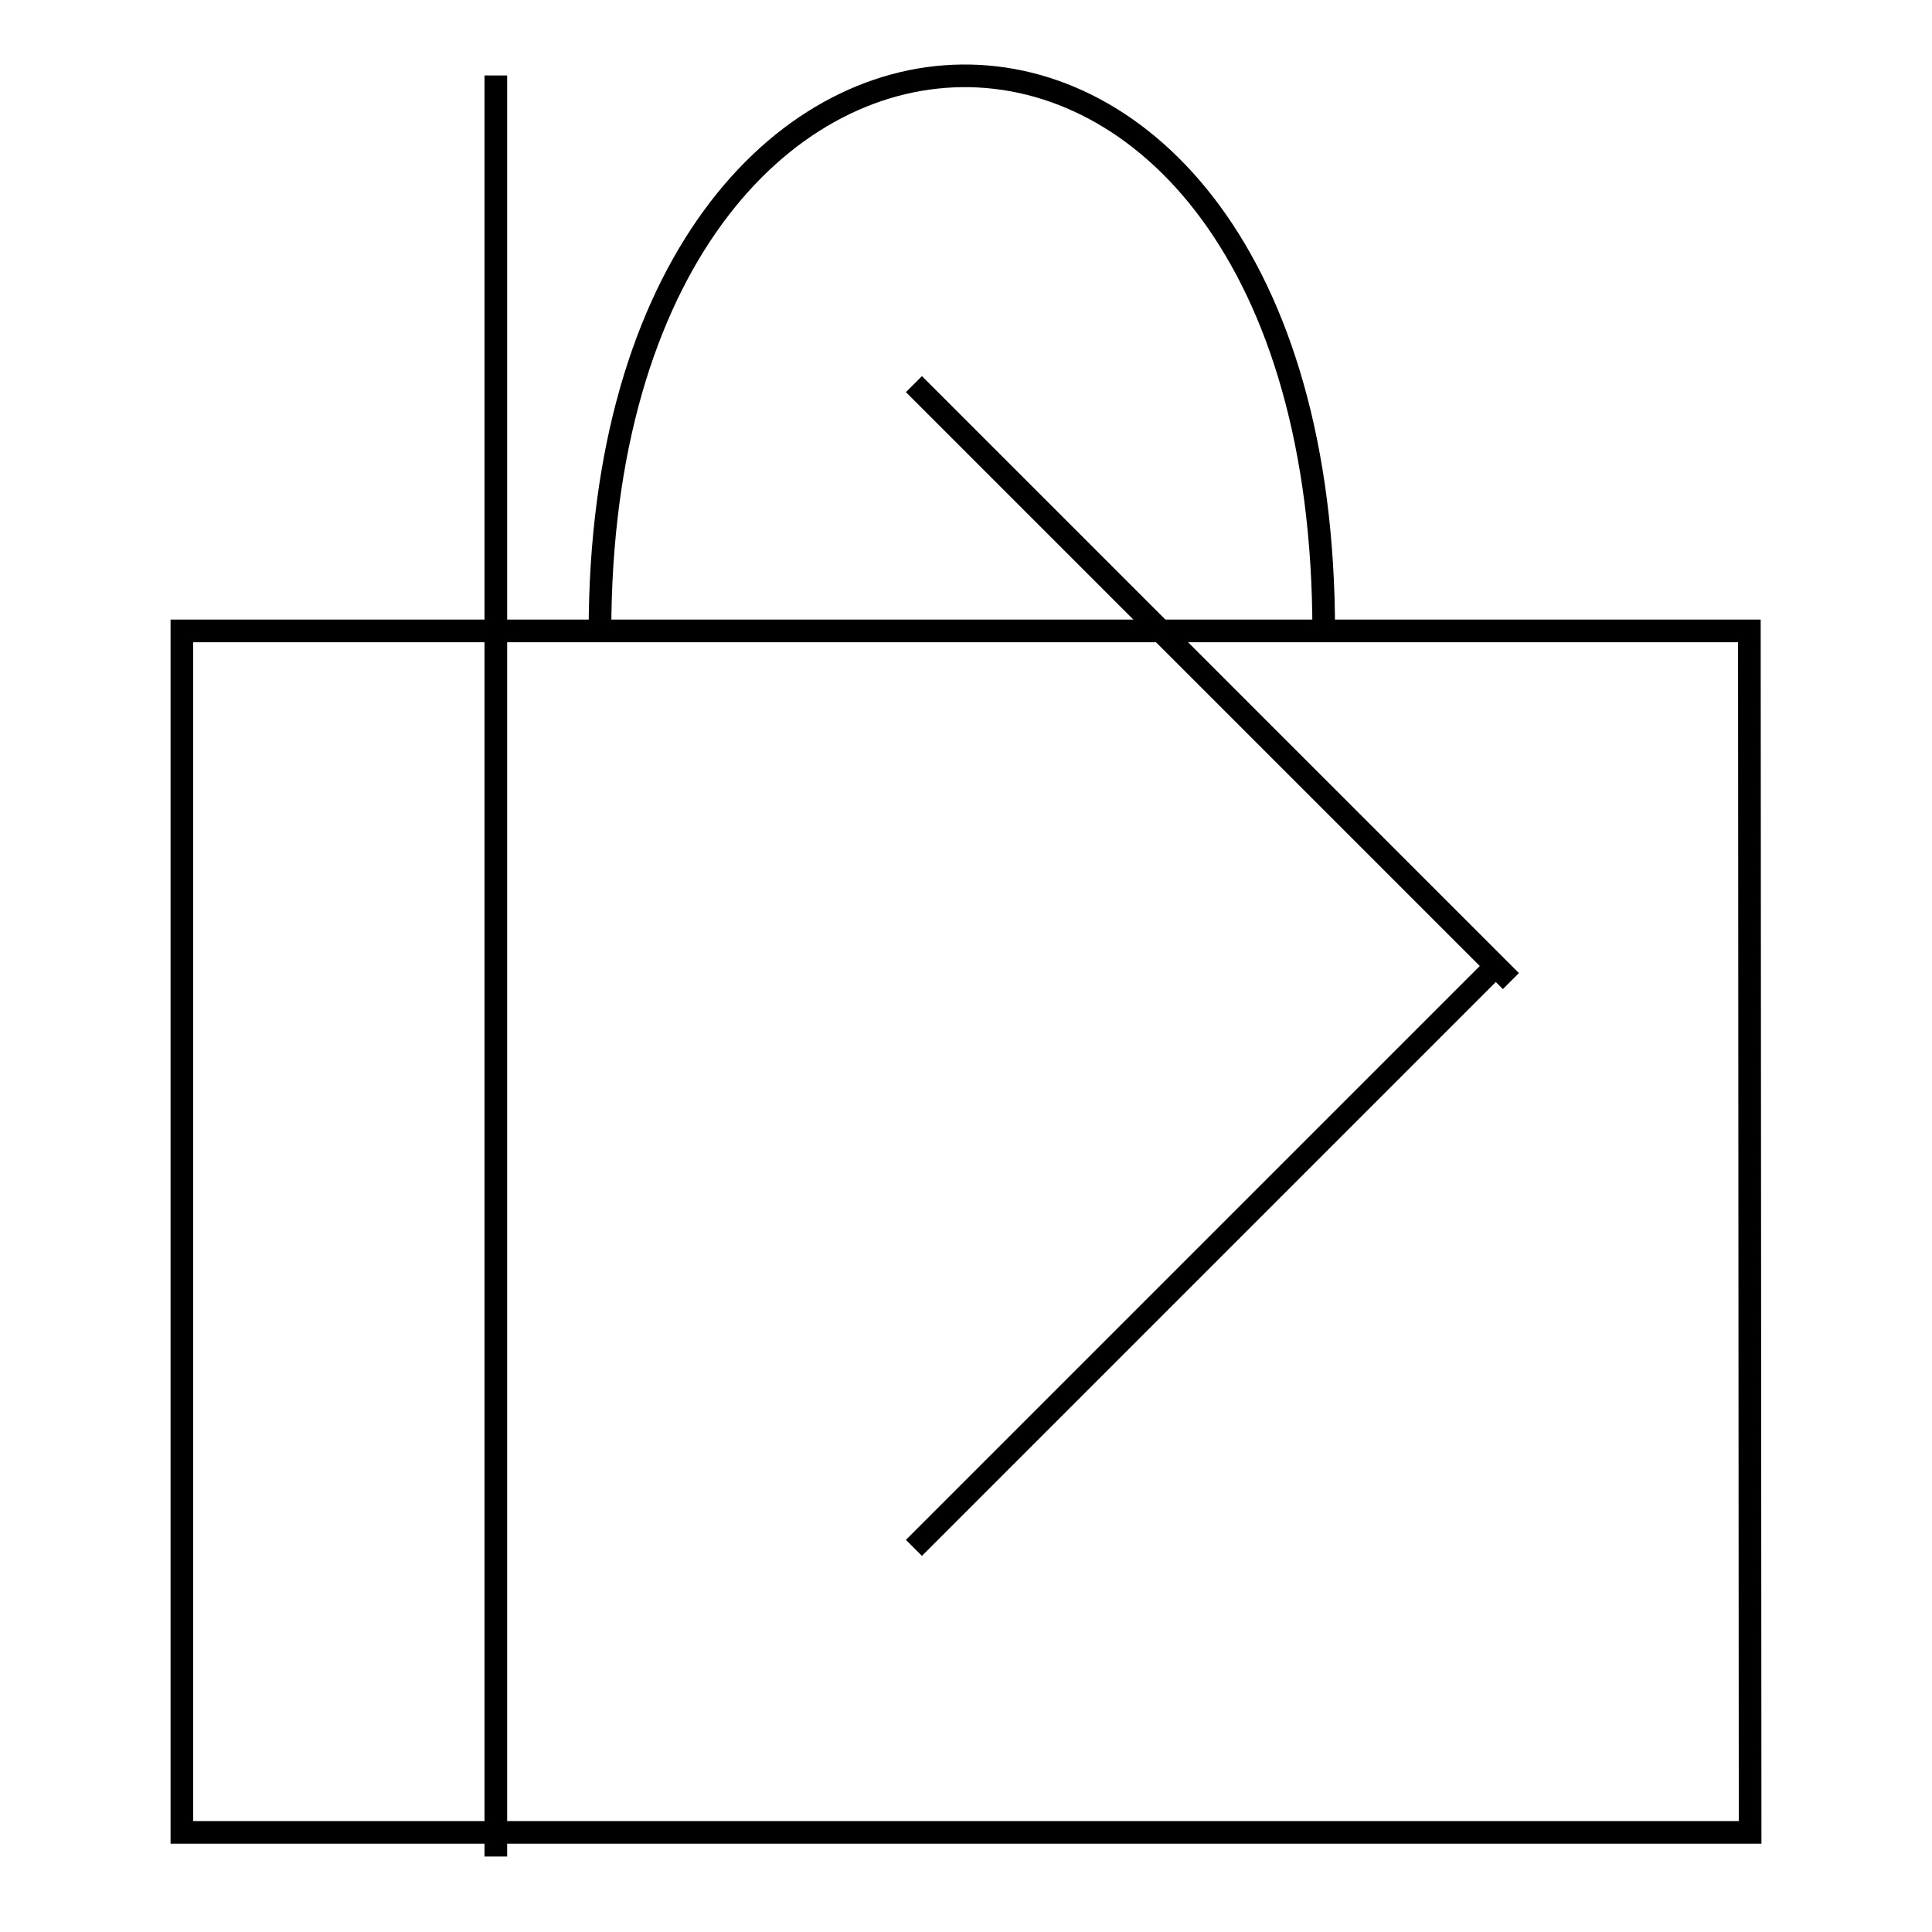 <?xml version="1.0" encoding="utf-8"?>
<!-- Svg Vector Icons : http://www.onlinewebfonts.com/icon -->
<!DOCTYPE svg PUBLIC "-//W3C//DTD SVG 1.1//EN" "http://www.w3.org/Graphics/SVG/1.1/DTD/svg11.dtd">
<svg version="1.1" xmlns="http://www.w3.org/2000/svg" xmlns:xlink="http://www.w3.org/1999/xlink" x="0px" y="0px" viewBox="0 0 256 256" enable-background="new 0 0 256 256" xml:space="preserve">
<g><g><path stroke-width="3" fill-opacity="0" stroke="#000000"  d="M231.9,242.8H24.1V83.6h56.4h151.3L231.9,242.8L231.9,242.8z"/><path stroke-width="3" fill-opacity="0" stroke="#000000"  d="M79.5,83.7c0-97.1,95.9-99.3,95.9,0"/><path stroke-width="3" fill-opacity="0" stroke="#000000"  d="M65.7,10v236V10z"/><path stroke-width="3" fill-opacity="0" stroke="#000000"  d="M121.1,50.9l79.1,79.1L121.1,50.9z"/><path stroke-width="3" fill-opacity="0" stroke="#000000"  d="M121.1,205.1l77.1-77.1L121.1,205.1z"/></g></g>
</svg>